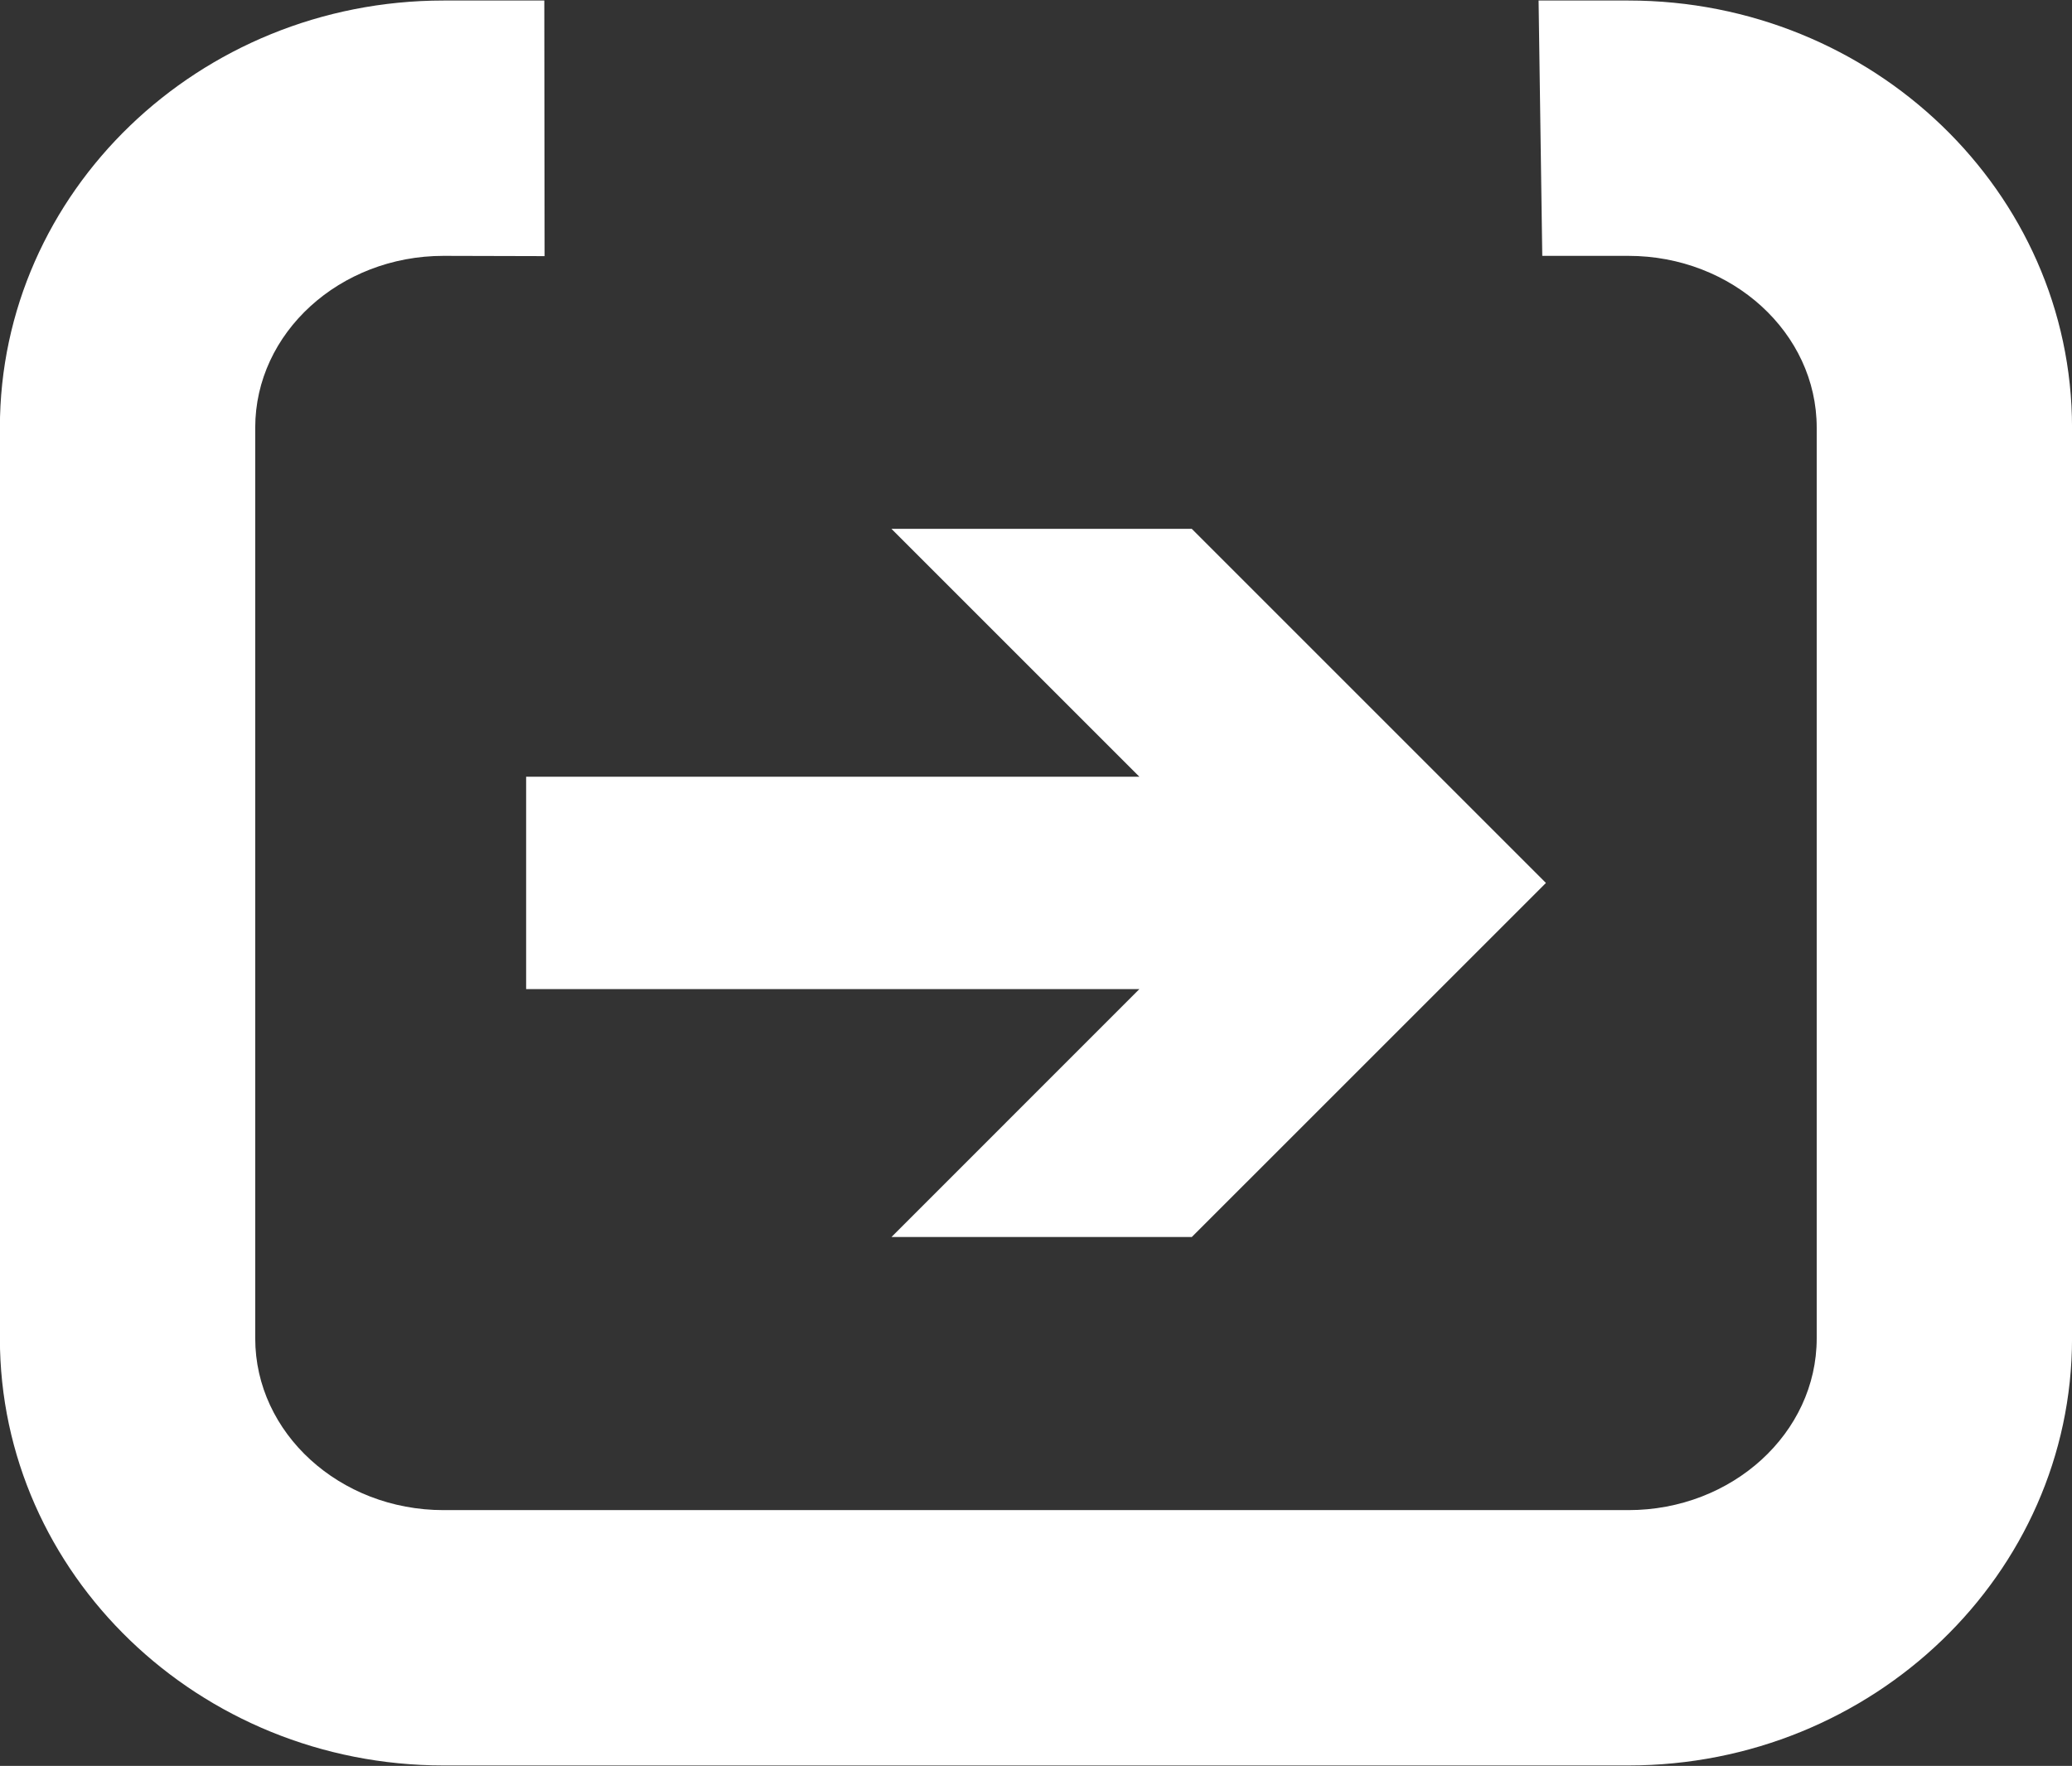 <?xml version="1.0" encoding="UTF-8" standalone="no"?><!DOCTYPE svg PUBLIC "-//W3C//DTD SVG 1.1//EN" "http://www.w3.org/Graphics/SVG/1.1/DTD/svg11.dtd"><svg width="100%" height="100%" viewBox="0 0 149 127" version="1.1" xmlns="http://www.w3.org/2000/svg" xmlns:xlink="http://www.w3.org/1999/xlink" xml:space="preserve" xmlns:serif="http://www.serif.com/" style="fill-rule:evenodd;clip-rule:evenodd;stroke-linejoin:round;stroke-miterlimit:2;"><rect x="0" y="0" width="149" height="127" fill="#333333" stroke="none"/><g transform="matrix(1.28763e-16,2.103,-2.103,1.28763e-16,109.832,18.42)"><path d="M0,33.604l-0.009,3.456c0,3.55 2.634,6.439 5.873,6.439l31.147,0c3.238,0 5.873,-2.889 5.873,-6.439l-0,-40.516c-0,-3.55 -2.635,-6.439 -5.873,-6.439l-31.147,0c-3.239,0 -5.873,2.889 -5.873,6.439l-0,2.945l-8.732,0.126l0,-3.071c0,-8.365 6.552,-15.17 14.605,-15.17l31.147,0c8.053,0 14.605,6.805 14.605,15.17l0,40.516c0,8.365 -6.552,15.17 -14.605,15.17l-31.147,0c-8.053,0 -14.605,-6.805 -14.605,-15.17l0,-3.446l8.741,-0.01Z" style="fill:#fff;fill-rule:nonzero;"/></g><g transform="matrix(1.604,0,0,-1.604,37.835,71.139)"><path d="M0,9.526l27.492,0l-11.114,11.113l13.465,0l15.877,-15.877l-15.877,-15.875l-13.465,0l11.114,11.115l-27.492,0l0,9.524Z" style="fill:#fff;fill-rule:nonzero;"/></g></svg>